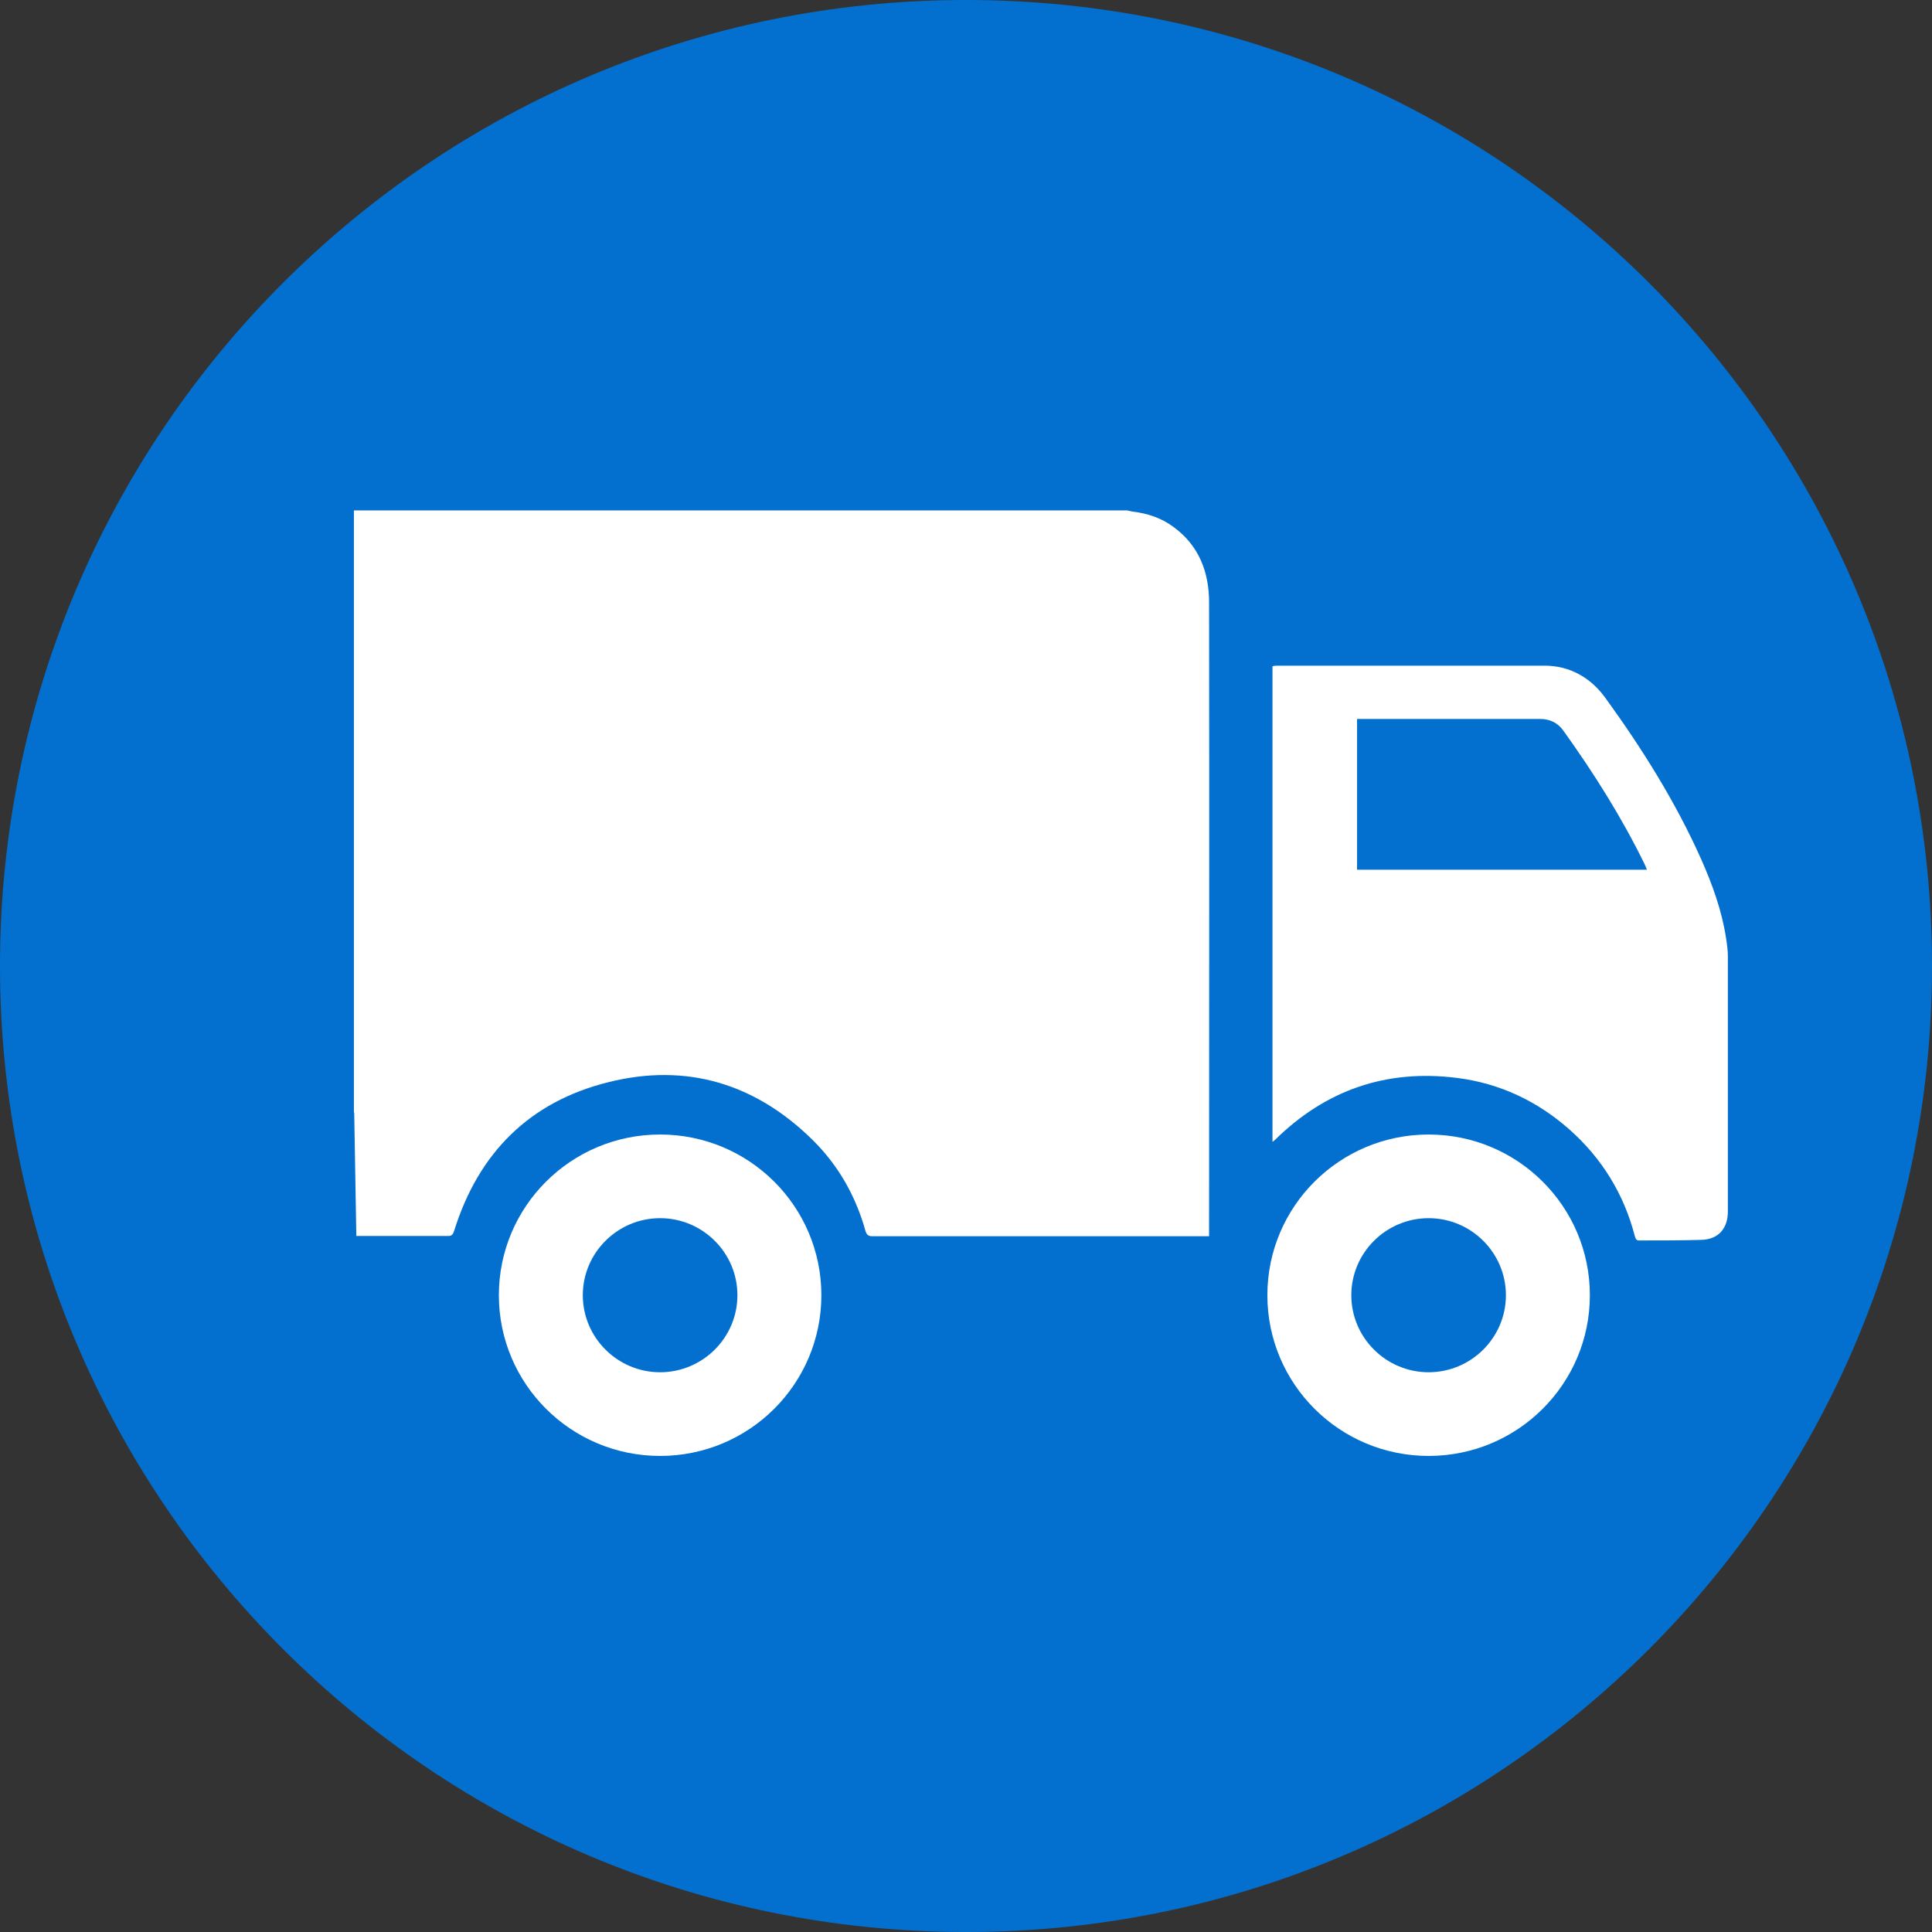 <svg width="80" height="80" viewBox="0 0 80 80" fill="none" xmlns="http://www.w3.org/2000/svg">
<rect x="0" y="0" width="80" height="80" fill="#333333" stroke="none"/>
<path d="M0 40C0 17.907 17.906 0 40 0C62.094 0 80 17.907 80 40C80 62.093 62.094 80 40 80C17.906 80 0 62.081 0 40Z" fill="#0370CF"/>
<path d="M52.679 47.29C52.679 47.29 52.767 47.227 52.791 47.203C54.892 45.134 57.405 44.262 60.344 44.636C62.107 44.86 63.657 45.595 64.983 46.766C66.333 47.963 67.246 49.446 67.696 51.19C67.734 51.315 67.771 51.377 67.896 51.364C68.746 51.364 69.609 51.364 70.46 51.34C71.16 51.315 71.547 50.866 71.547 50.168C71.547 46.642 71.547 43.115 71.547 39.589C71.547 39.34 71.51 39.09 71.472 38.841C71.297 37.707 70.91 36.636 70.447 35.589C69.384 33.209 68.009 31.016 66.483 28.91C65.883 28.075 65.02 27.564 63.958 27.564C60.281 27.564 56.605 27.564 52.929 27.564C52.854 27.564 52.779 27.564 52.691 27.589V47.277L52.679 47.29Z" fill="white"/>
<path d="M14.655 46.069V21.57C14.655 21.421 14.655 21.284 14.655 21.134H46.665C46.74 21.146 46.815 21.171 46.902 21.184C47.515 21.259 48.09 21.445 48.59 21.819C49.653 22.592 50.066 23.701 50.066 24.947C50.078 34.766 50.066 41.072 50.066 50.891V51.19H45.715C39.813 51.19 42.088 51.19 36.187 51.19C36.011 51.19 35.899 51.19 35.836 50.966C35.436 49.533 34.724 48.274 33.673 47.227C31.297 44.872 28.434 44 25.196 44.81C21.92 45.62 19.806 47.751 18.806 50.966C18.756 51.115 18.706 51.19 18.531 51.178C17.568 51.178 15.718 51.178 14.755 51.178L14.667 46.069H14.655Z" fill="white"/>
<path d="M20.657 53.632C20.657 49.956 23.645 46.978 27.334 46.978C31.023 46.978 34.011 49.956 34.011 53.632C34.011 57.308 31.023 60.287 27.334 60.287C23.645 60.287 20.657 57.308 20.657 53.632ZM27.334 56.822C29.097 56.822 30.535 55.389 30.535 53.632C30.535 51.875 29.097 50.442 27.334 50.442C25.571 50.442 24.133 51.875 24.133 53.632C24.133 55.389 25.571 56.822 27.334 56.822Z" fill="white"/>
<path d="M52.479 53.632C52.479 49.956 55.467 46.978 59.156 46.978C62.845 46.978 65.833 49.956 65.833 53.632C65.833 57.308 62.845 60.287 59.156 60.287C55.467 60.287 52.479 57.308 52.479 53.632ZM59.156 56.822C60.919 56.822 62.357 55.389 62.357 53.632C62.357 51.875 60.919 50.442 59.156 50.442C57.393 50.442 55.955 51.875 55.955 53.632C55.955 55.389 57.393 56.822 59.156 56.822Z" fill="white"/>
<path d="M56.193 29.77V36.013H68.196C68.159 35.925 68.134 35.85 68.096 35.776C67.146 33.832 65.996 32.013 64.745 30.268C64.52 29.944 64.195 29.77 63.77 29.77C61.332 29.77 58.894 29.77 56.455 29.77H56.193Z" fill="#0370CF"/>
</svg>
